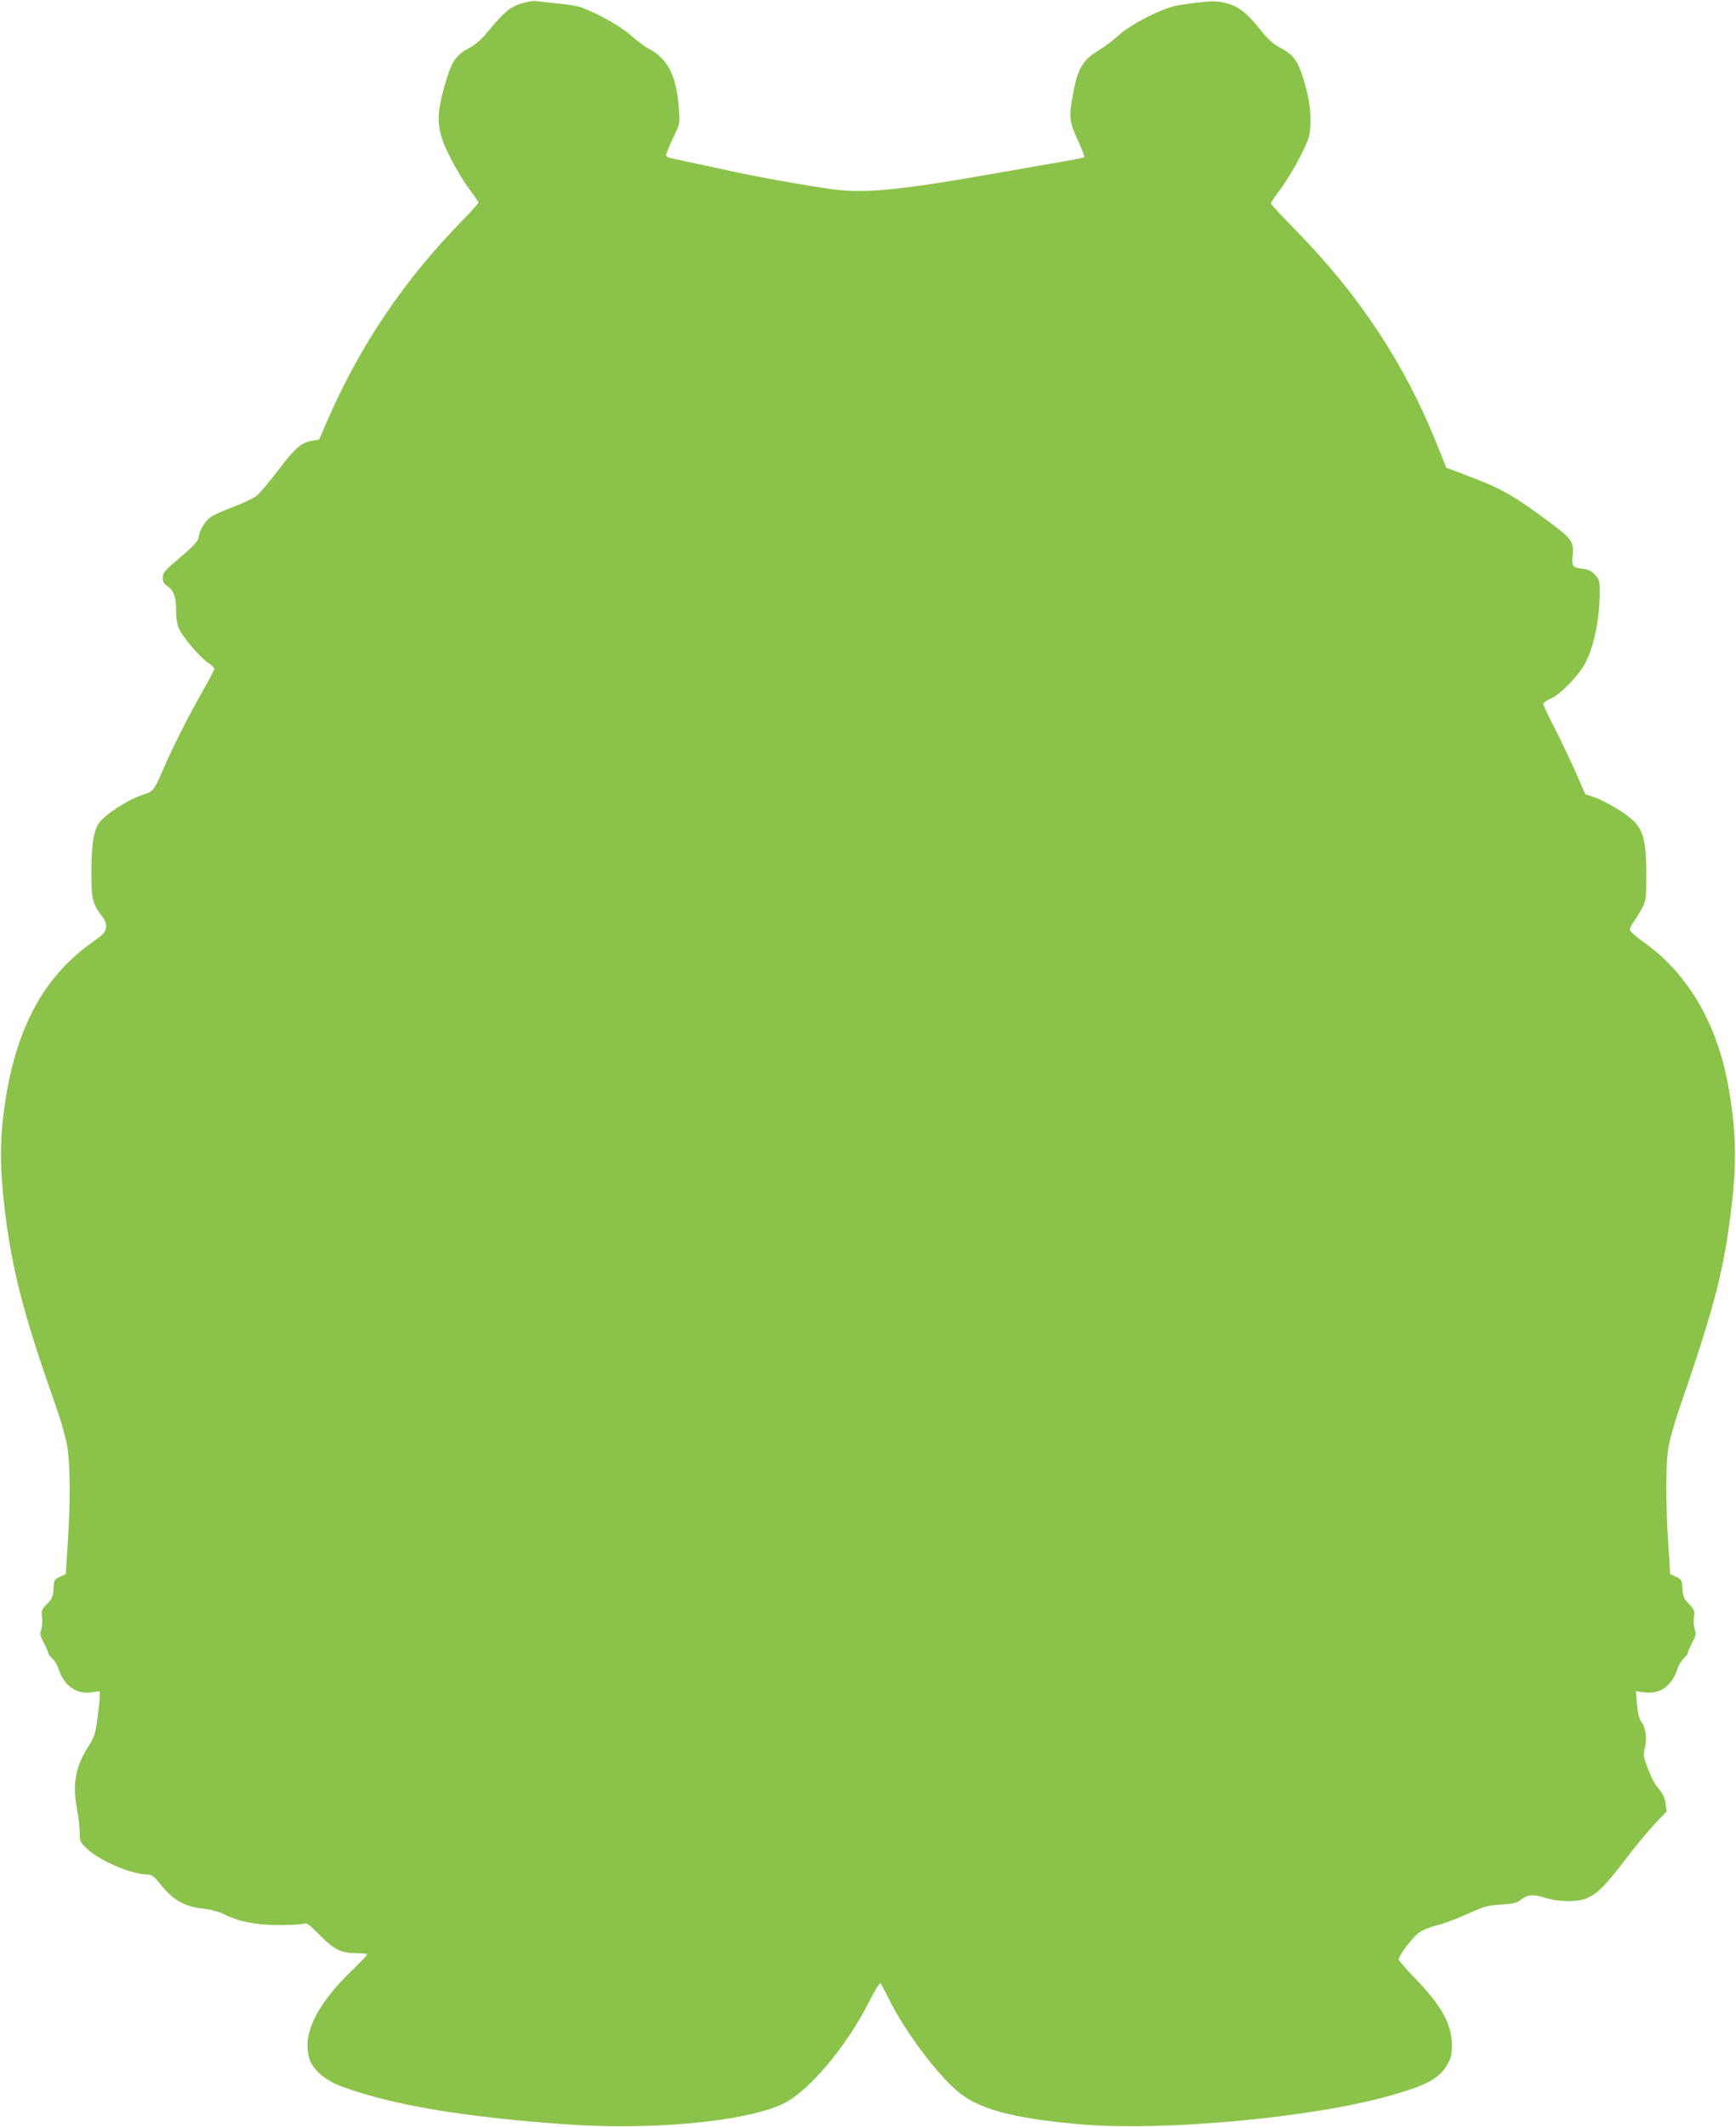 <?xml version="1.0" standalone="no"?>
<!DOCTYPE svg PUBLIC "-//W3C//DTD SVG 20010904//EN"
 "http://www.w3.org/TR/2001/REC-SVG-20010904/DTD/svg10.dtd">
<svg version="1.0" xmlns="http://www.w3.org/2000/svg"
 width="1045pt" height="1280pt" viewBox="0 0 1045 1280"
 preserveAspectRatio="xMidYMid meet">
<g transform="translate(0,1280) scale(0.1,-0.1)"
fill="#8bc34a" stroke="none">
<path d="M3165 12786 c-90 -22 -121 -47 -239 -189 -28 -34 -68 -68 -95 -82
-79 -40 -108 -78 -141 -185 -70 -228 -67 -305 19 -475 33 -66 85 -153 116
-193 30 -40 55 -77 55 -81 0 -5 -43 -53 -96 -107 -351 -359 -614 -748 -811
-1199 l-52 -120 -41 -7 c-68 -12 -104 -43 -204 -176 -53 -70 -112 -140 -131
-155 -20 -16 -83 -46 -141 -67 -58 -22 -118 -49 -134 -60 -35 -25 -66 -74 -74
-120 -5 -29 -25 -50 -111 -124 -95 -80 -105 -91 -105 -122 0 -25 7 -38 26 -50
39 -26 54 -65 54 -146 0 -49 6 -86 19 -114 24 -52 130 -175 176 -204 19 -12
35 -27 35 -34 0 -7 -32 -68 -71 -136 -84 -148 -180 -337 -239 -475 -52 -120
-59 -128 -113 -145 -88 -26 -239 -123 -273 -175 -31 -47 -44 -134 -44 -293 0
-165 6 -188 67 -270 17 -22 23 -42 21 -64 -3 -27 -15 -41 -86 -91 -307 -217
-477 -555 -534 -1058 -18 -157 -16 -304 5 -499 43 -390 112 -662 311 -1225 32
-89 63 -200 71 -250 18 -110 19 -327 3 -578 l-12 -189 -35 -16 c-34 -16 -36
-20 -39 -72 -3 -48 -8 -60 -39 -92 -33 -34 -35 -40 -30 -80 3 -24 1 -57 -5
-74 -9 -26 -7 -37 16 -79 14 -28 26 -55 26 -61 0 -6 11 -21 25 -34 13 -12 30
-39 36 -59 33 -104 106 -157 199 -145 l50 7 0 -34 c0 -19 -6 -79 -14 -134 -12
-89 -18 -108 -56 -167 -78 -124 -95 -227 -65 -385 8 -43 15 -102 15 -132 0
-51 3 -57 43 -95 77 -74 270 -156 368 -156 21 0 37 -12 69 -52 81 -102 149
-142 265 -153 41 -5 89 -17 117 -31 93 -47 193 -67 328 -68 69 0 138 3 153 7
25 7 34 1 96 -62 89 -91 136 -115 224 -114 37 0 67 -4 67 -8 0 -5 -41 -47 -90
-95 -212 -204 -299 -380 -260 -524 19 -73 95 -139 204 -178 302 -110 720 -180
1326 -224 529 -39 1095 14 1325 123 151 71 385 349 520 620 31 60 59 107 64
104 5 -3 29 -47 54 -98 85 -175 272 -429 400 -542 127 -114 329 -170 737 -207
504 -45 1403 37 1880 172 217 61 294 103 341 185 24 42 29 61 29 120 -1 124
-62 235 -222 401 -54 55 -98 106 -98 113 0 24 82 132 121 161 23 16 69 35 107
44 37 8 119 39 182 67 102 47 123 53 205 58 72 5 96 10 118 28 42 33 76 36
147 13 85 -26 199 -27 256 -1 63 29 106 72 226 229 61 80 143 178 181 219 l70
73 -7 47 c-4 32 -16 59 -36 83 -32 37 -45 62 -79 150 -17 47 -19 62 -10 100
14 60 7 120 -19 156 -15 21 -23 52 -28 108 l-7 79 52 -7 c95 -12 167 40 200
145 6 20 23 47 36 59 14 13 25 28 25 34 0 6 12 33 26 61 23 42 25 53 16 79 -6
17 -8 50 -5 74 5 40 3 46 -30 80 -31 32 -36 44 -39 92 -3 52 -5 56 -39 72
l-35 16 -12 189 c-15 231 -15 456 -1 560 6 45 35 151 70 253 215 622 271 840
316 1243 29 257 21 458 -28 716 -70 364 -244 656 -501 839 -46 32 -84 66 -86
75 -2 9 8 31 21 49 14 18 37 55 51 82 24 46 26 57 26 191 0 256 -19 305 -153
394 -51 33 -120 70 -153 81 l-61 21 -67 152 c-38 84 -95 203 -127 264 -32 62
-59 119 -59 126 0 7 19 22 43 32 63 27 177 147 215 225 51 104 82 266 82 422
0 60 -3 71 -27 98 -21 23 -40 33 -73 37 -65 8 -70 15 -63 83 8 78 -7 99 -130
191 -227 168 -295 208 -497 284 l-134 51 -58 145 c-192 478 -463 889 -840
1275 -87 89 -158 165 -158 170 0 5 27 45 60 89 33 44 86 131 117 194 52 102
58 122 61 187 5 86 -9 174 -44 287 -33 103 -59 138 -134 178 -46 24 -76 51
-128 116 -81 101 -131 138 -208 156 -59 14 -100 12 -273 -13 -91 -12 -290
-112 -368 -183 -32 -29 -86 -70 -121 -91 -99 -60 -127 -111 -158 -289 -20
-116 -16 -142 36 -255 24 -51 40 -95 37 -98 -3 -3 -95 -21 -204 -39 -109 -19
-263 -46 -343 -60 -579 -102 -782 -121 -990 -91 -207 31 -451 75 -680 126
-124 27 -242 52 -262 56 -24 4 -38 12 -38 21 0 8 19 53 41 101 41 85 42 87 36
172 -13 202 -66 308 -185 369 -20 10 -67 45 -104 78 -63 56 -202 134 -303 170
-22 8 -88 18 -147 23 -58 6 -112 12 -120 14 -7 2 -35 -1 -63 -8z"/>
</g>
</svg>
